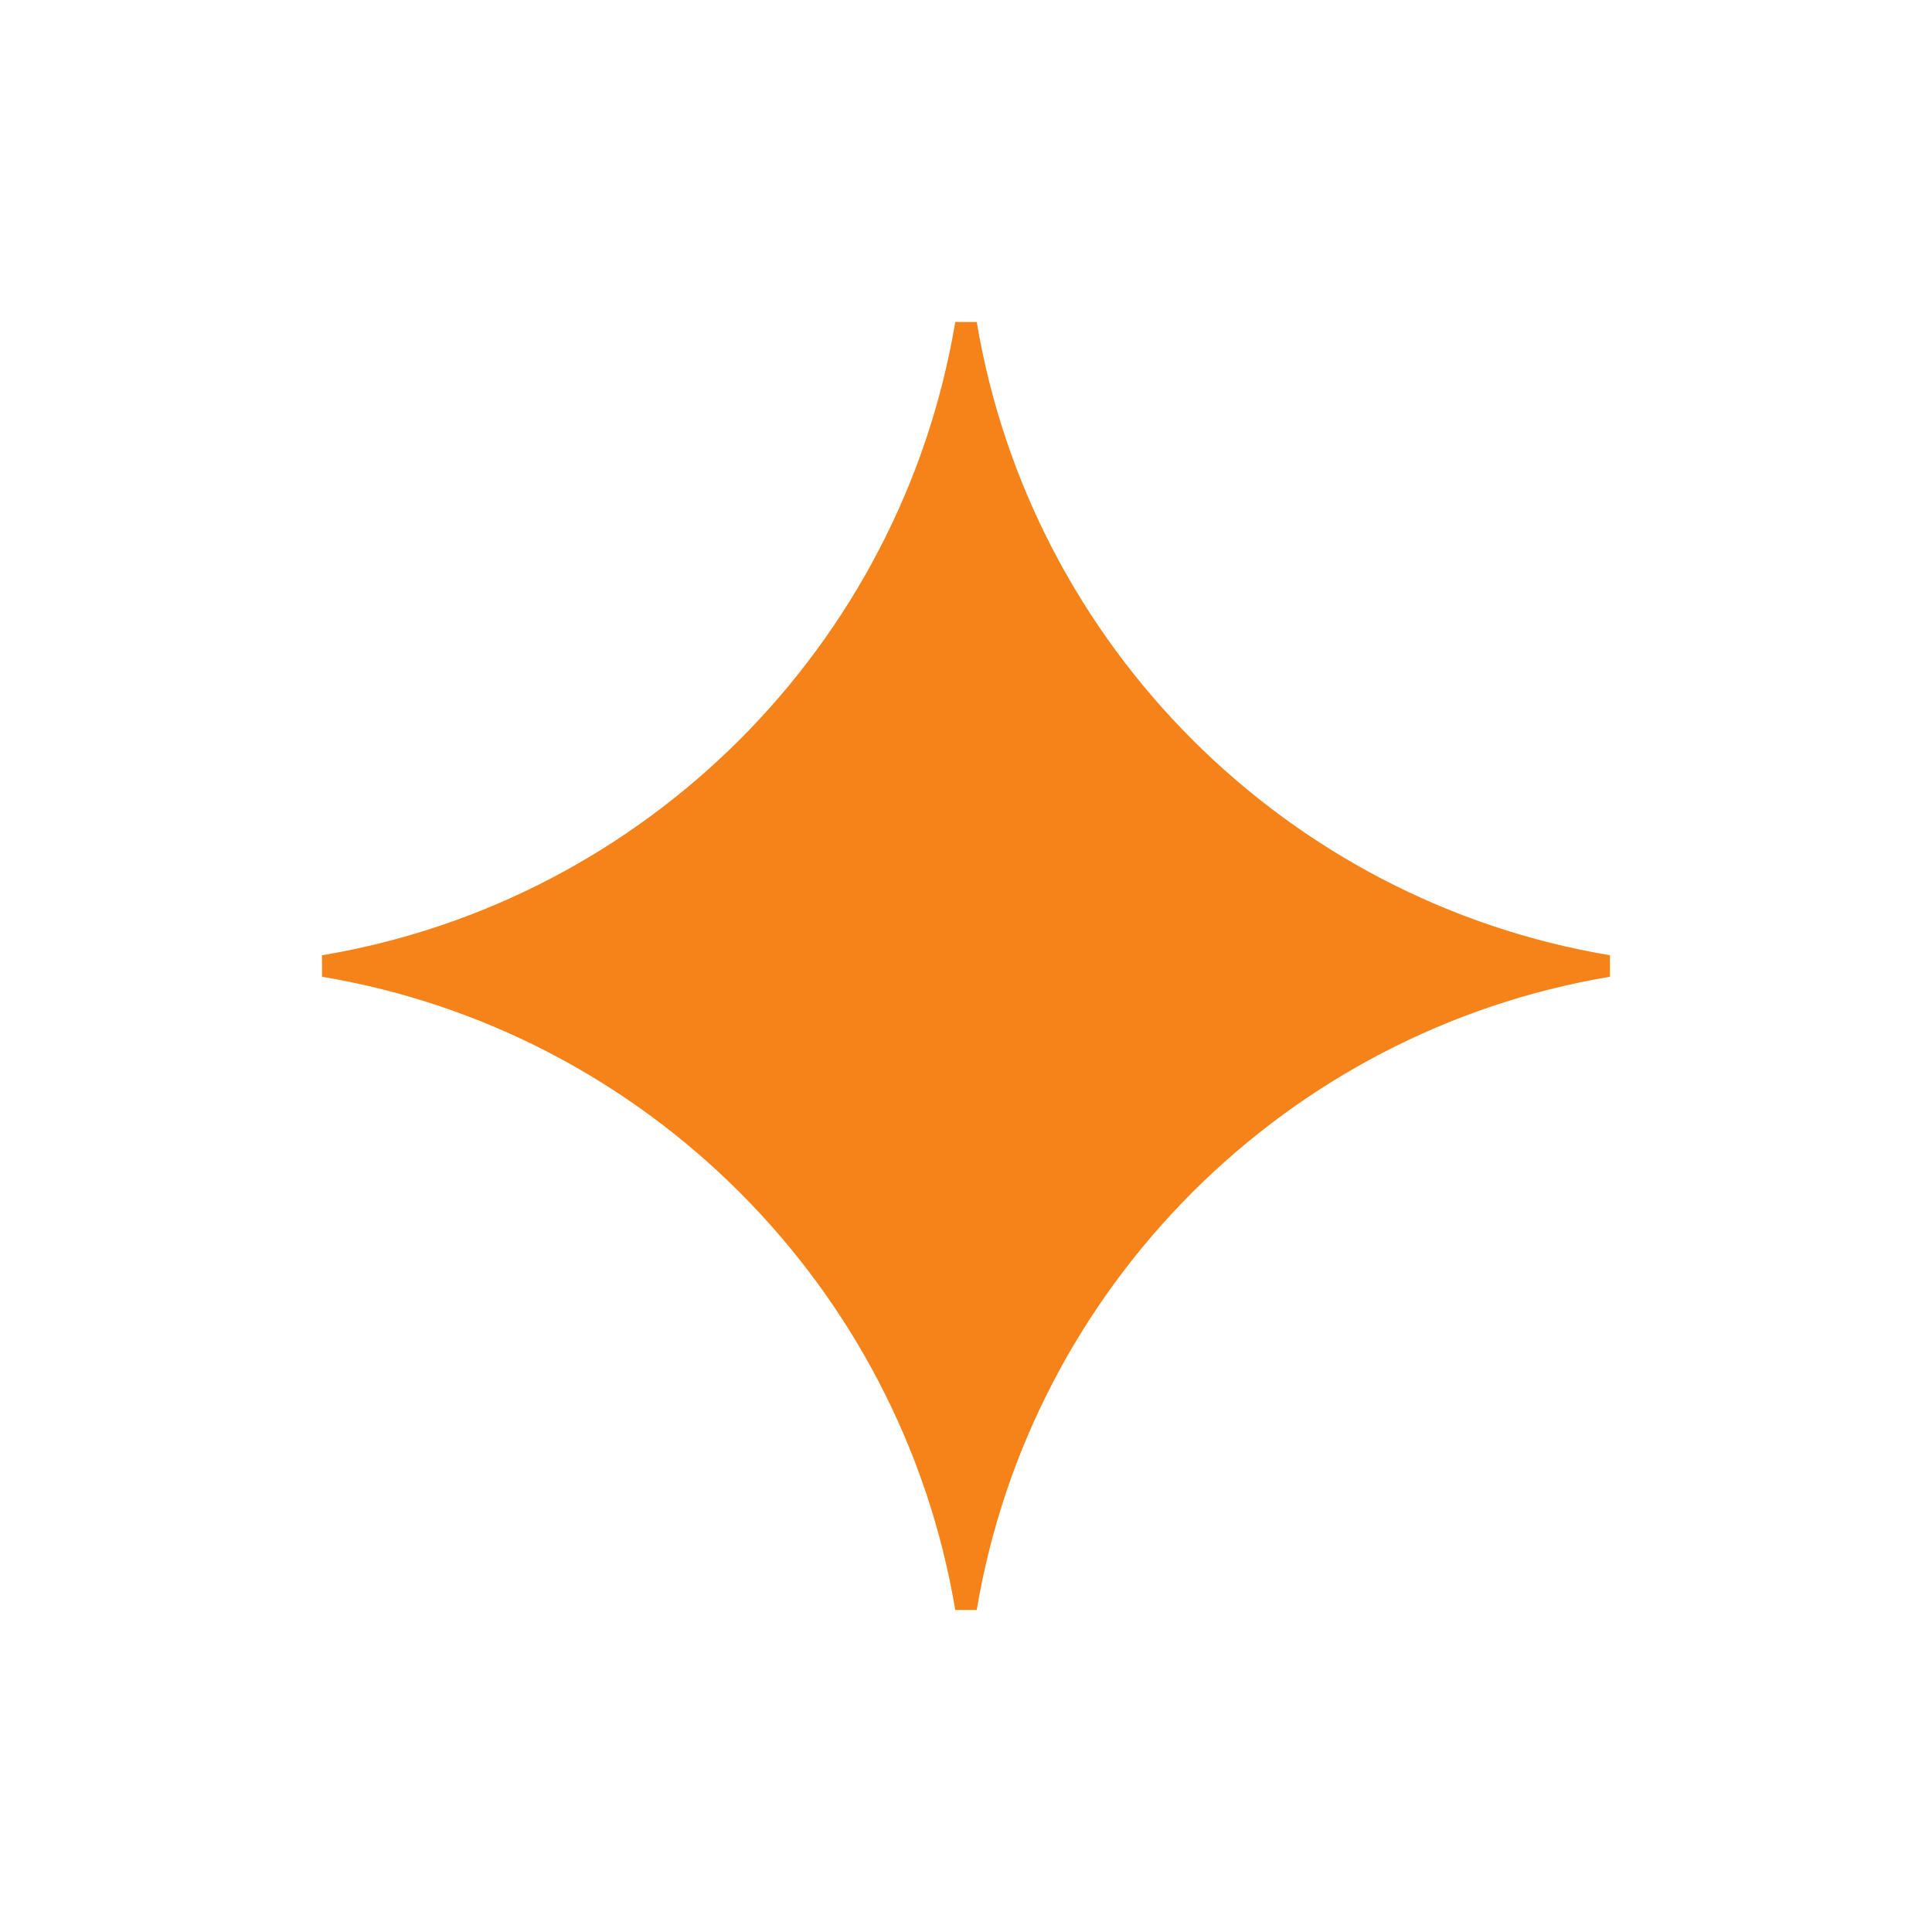 <svg width="18" height="18" viewBox="0 0 18 18" fill="none" xmlns="http://www.w3.org/2000/svg">
<path fill-rule="evenodd" clip-rule="evenodd" d="M8.9 3H9.1C9.605 6.015 11.985 8.395 15 8.9V9.1C11.985 9.605 9.605 11.985 9.1 15H8.9C8.395 11.985 6.015 9.605 3 9.1V8.9C6.015 8.395 8.395 6.015 8.9 3Z" fill="#F68319"/>
</svg>
